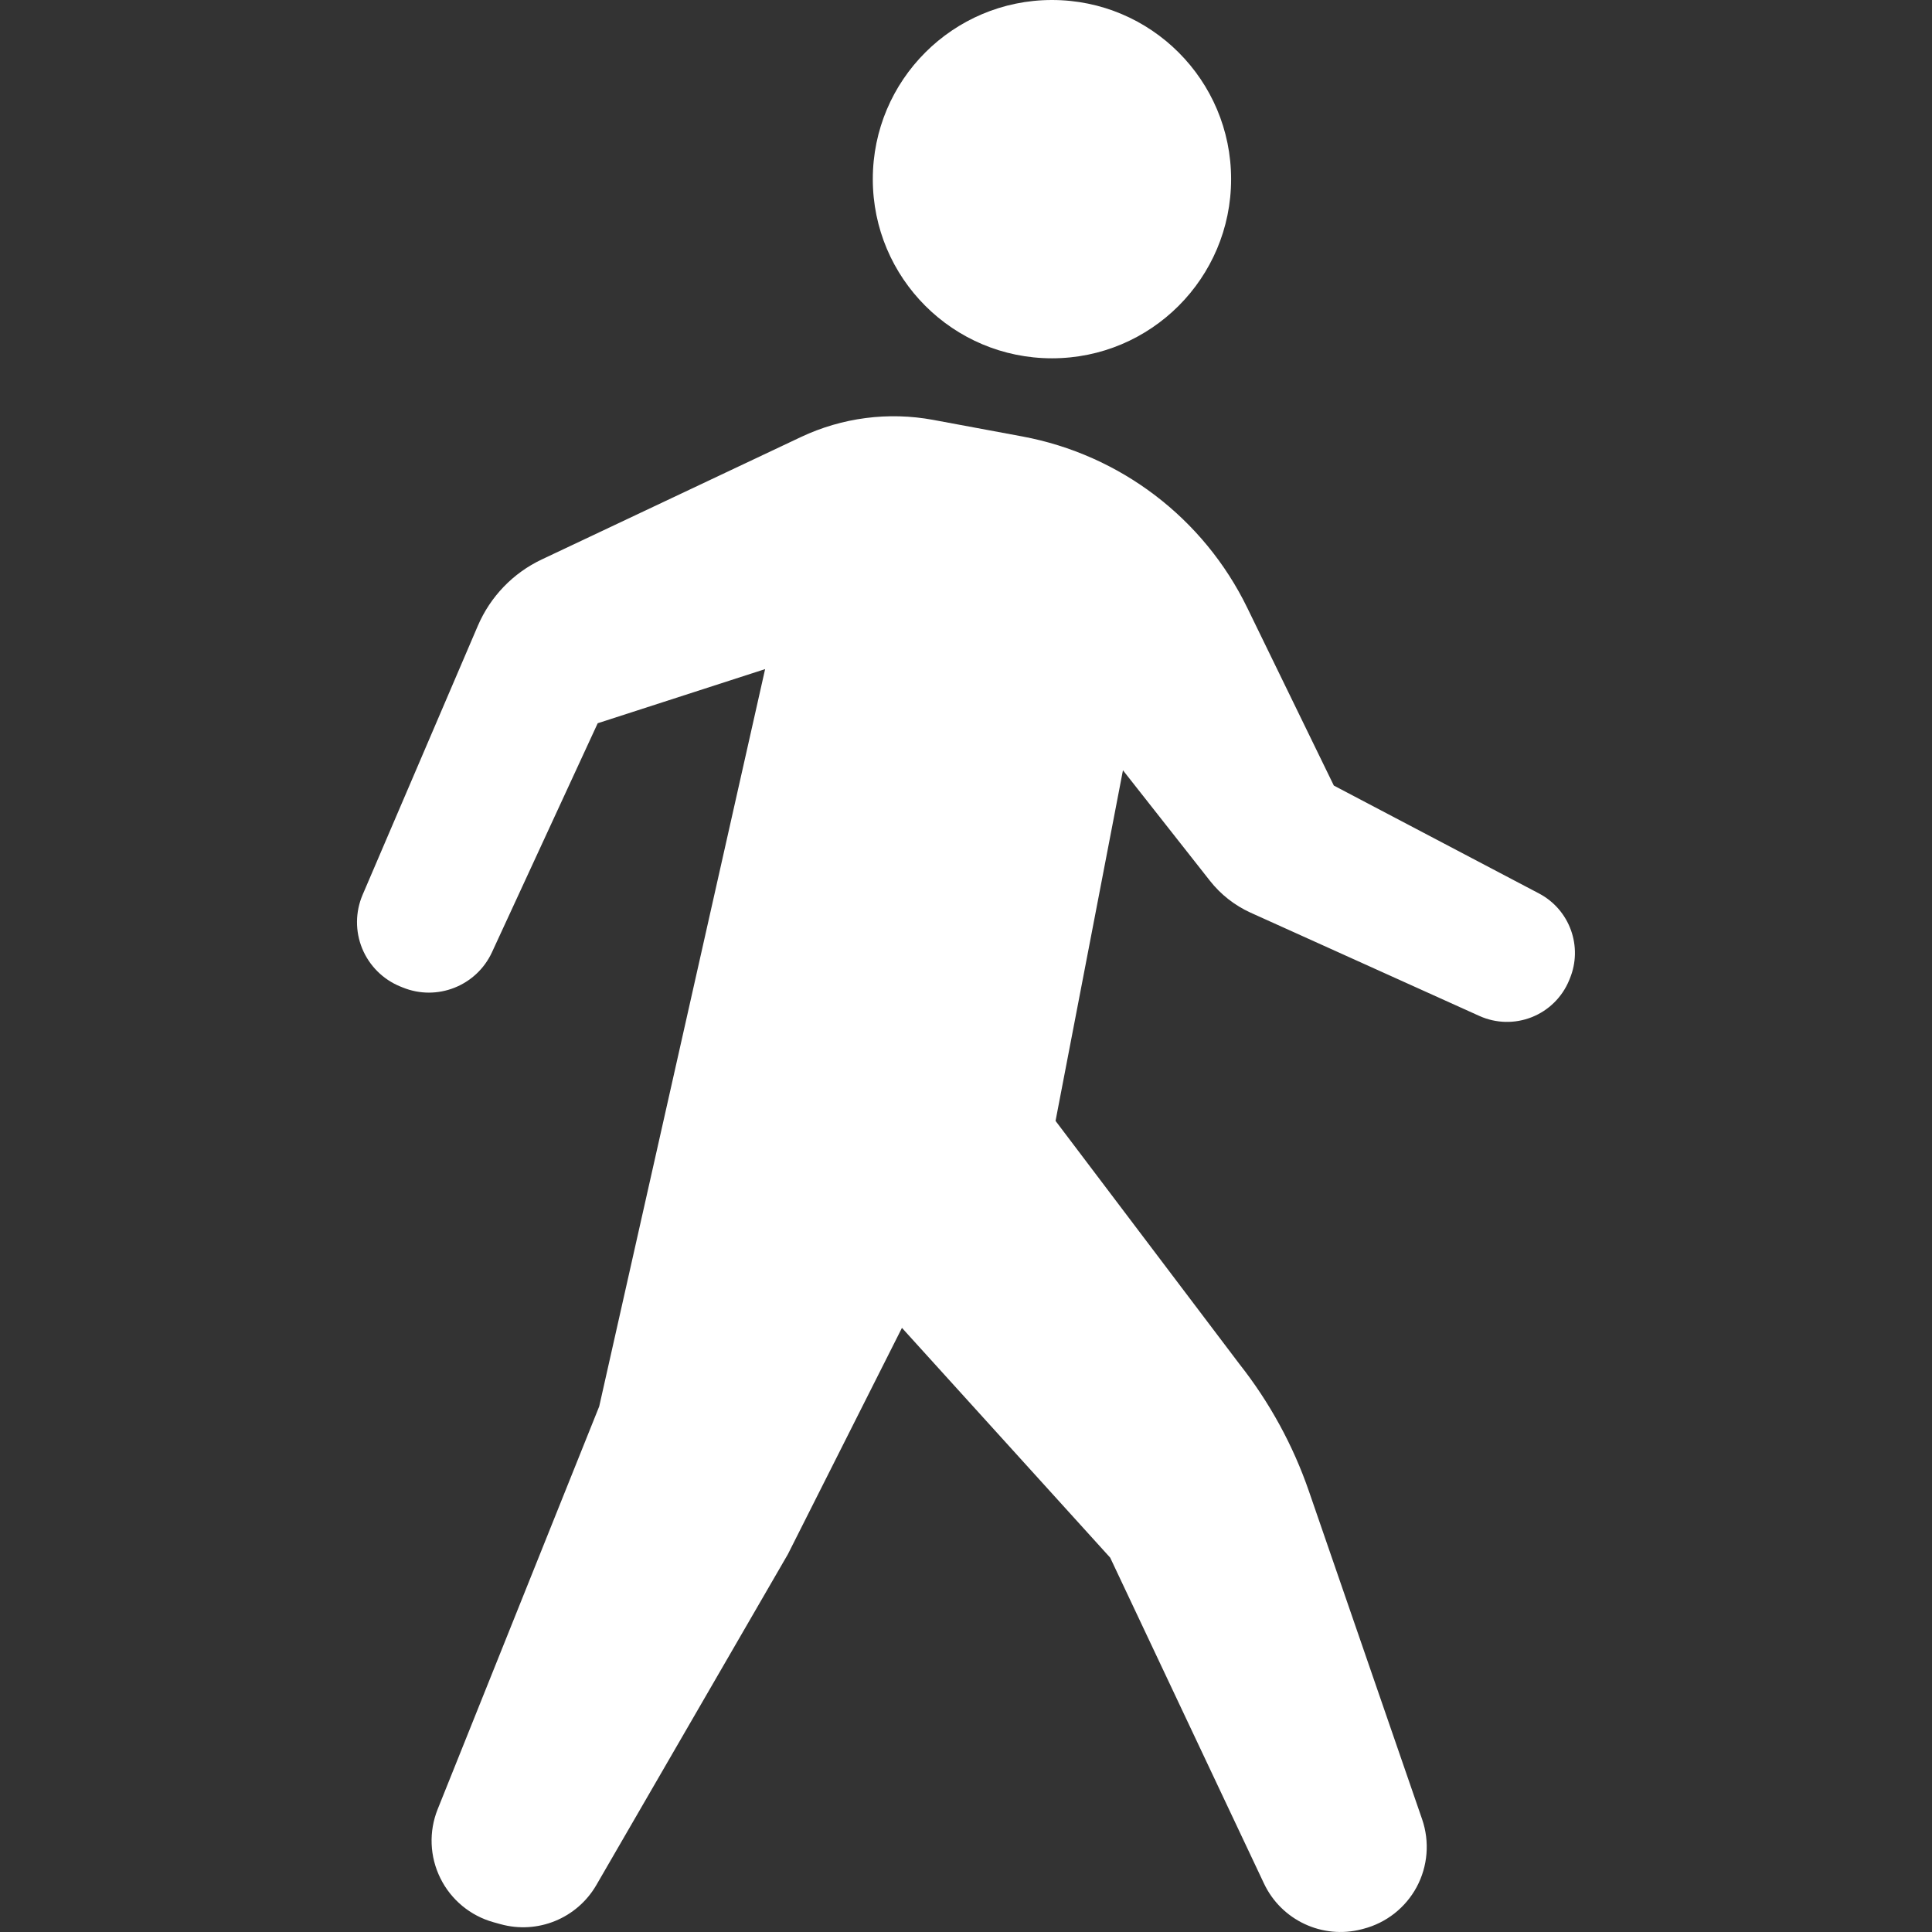 <svg width="46" height="46" viewBox="0 0 46 46" fill="none" xmlns="http://www.w3.org/2000/svg">
<rect x="0" y="0" width="46" height="46" fill="#333333" stroke="none"/>
<path d="M25.047 8.531C27.403 8.531 29.312 6.621 29.312 4.265C29.312 1.91 27.403 0 25.047 0C22.691 0 20.781 1.91 20.781 4.265C20.781 6.621 22.691 8.531 25.047 8.531Z" fill="white"/>
<path d="M36.643 21.273L31.758 18.704L29.698 14.474C28.66 12.339 26.671 10.825 24.337 10.391L22.218 9.997C21.153 9.8 20.052 9.942 19.071 10.405L12.902 13.319C12.216 13.642 11.675 14.205 11.377 14.9L8.633 21.306C8.459 21.714 8.456 22.174 8.623 22.582C8.791 22.992 9.117 23.318 9.526 23.486L9.588 23.511C10.405 23.845 11.342 23.476 11.713 22.674L14.231 17.22L18.217 15.931L14.267 33.486L10.42 43.078C10.207 43.61 10.231 44.206 10.485 44.719C10.738 45.232 11.198 45.613 11.749 45.767L11.915 45.813C12.8 46.06 13.738 45.677 14.199 44.882L18.759 37.006L21.475 31.616L26.433 37.087L30.095 44.846C30.508 45.72 31.485 46.178 32.421 45.935L32.462 45.924C33.006 45.783 33.465 45.422 33.731 44.928C33.996 44.433 34.043 43.85 33.861 43.319L31.166 35.509C30.788 34.411 30.227 33.385 29.507 32.473L25.132 26.688L26.737 18.34L28.808 20.971C29.064 21.297 29.396 21.557 29.773 21.729L35.223 24.189C35.617 24.367 36.066 24.378 36.469 24.219C36.871 24.06 37.192 23.745 37.358 23.346L37.375 23.304C37.694 22.54 37.376 21.659 36.643 21.273Z" fill="white"/>
</svg>
